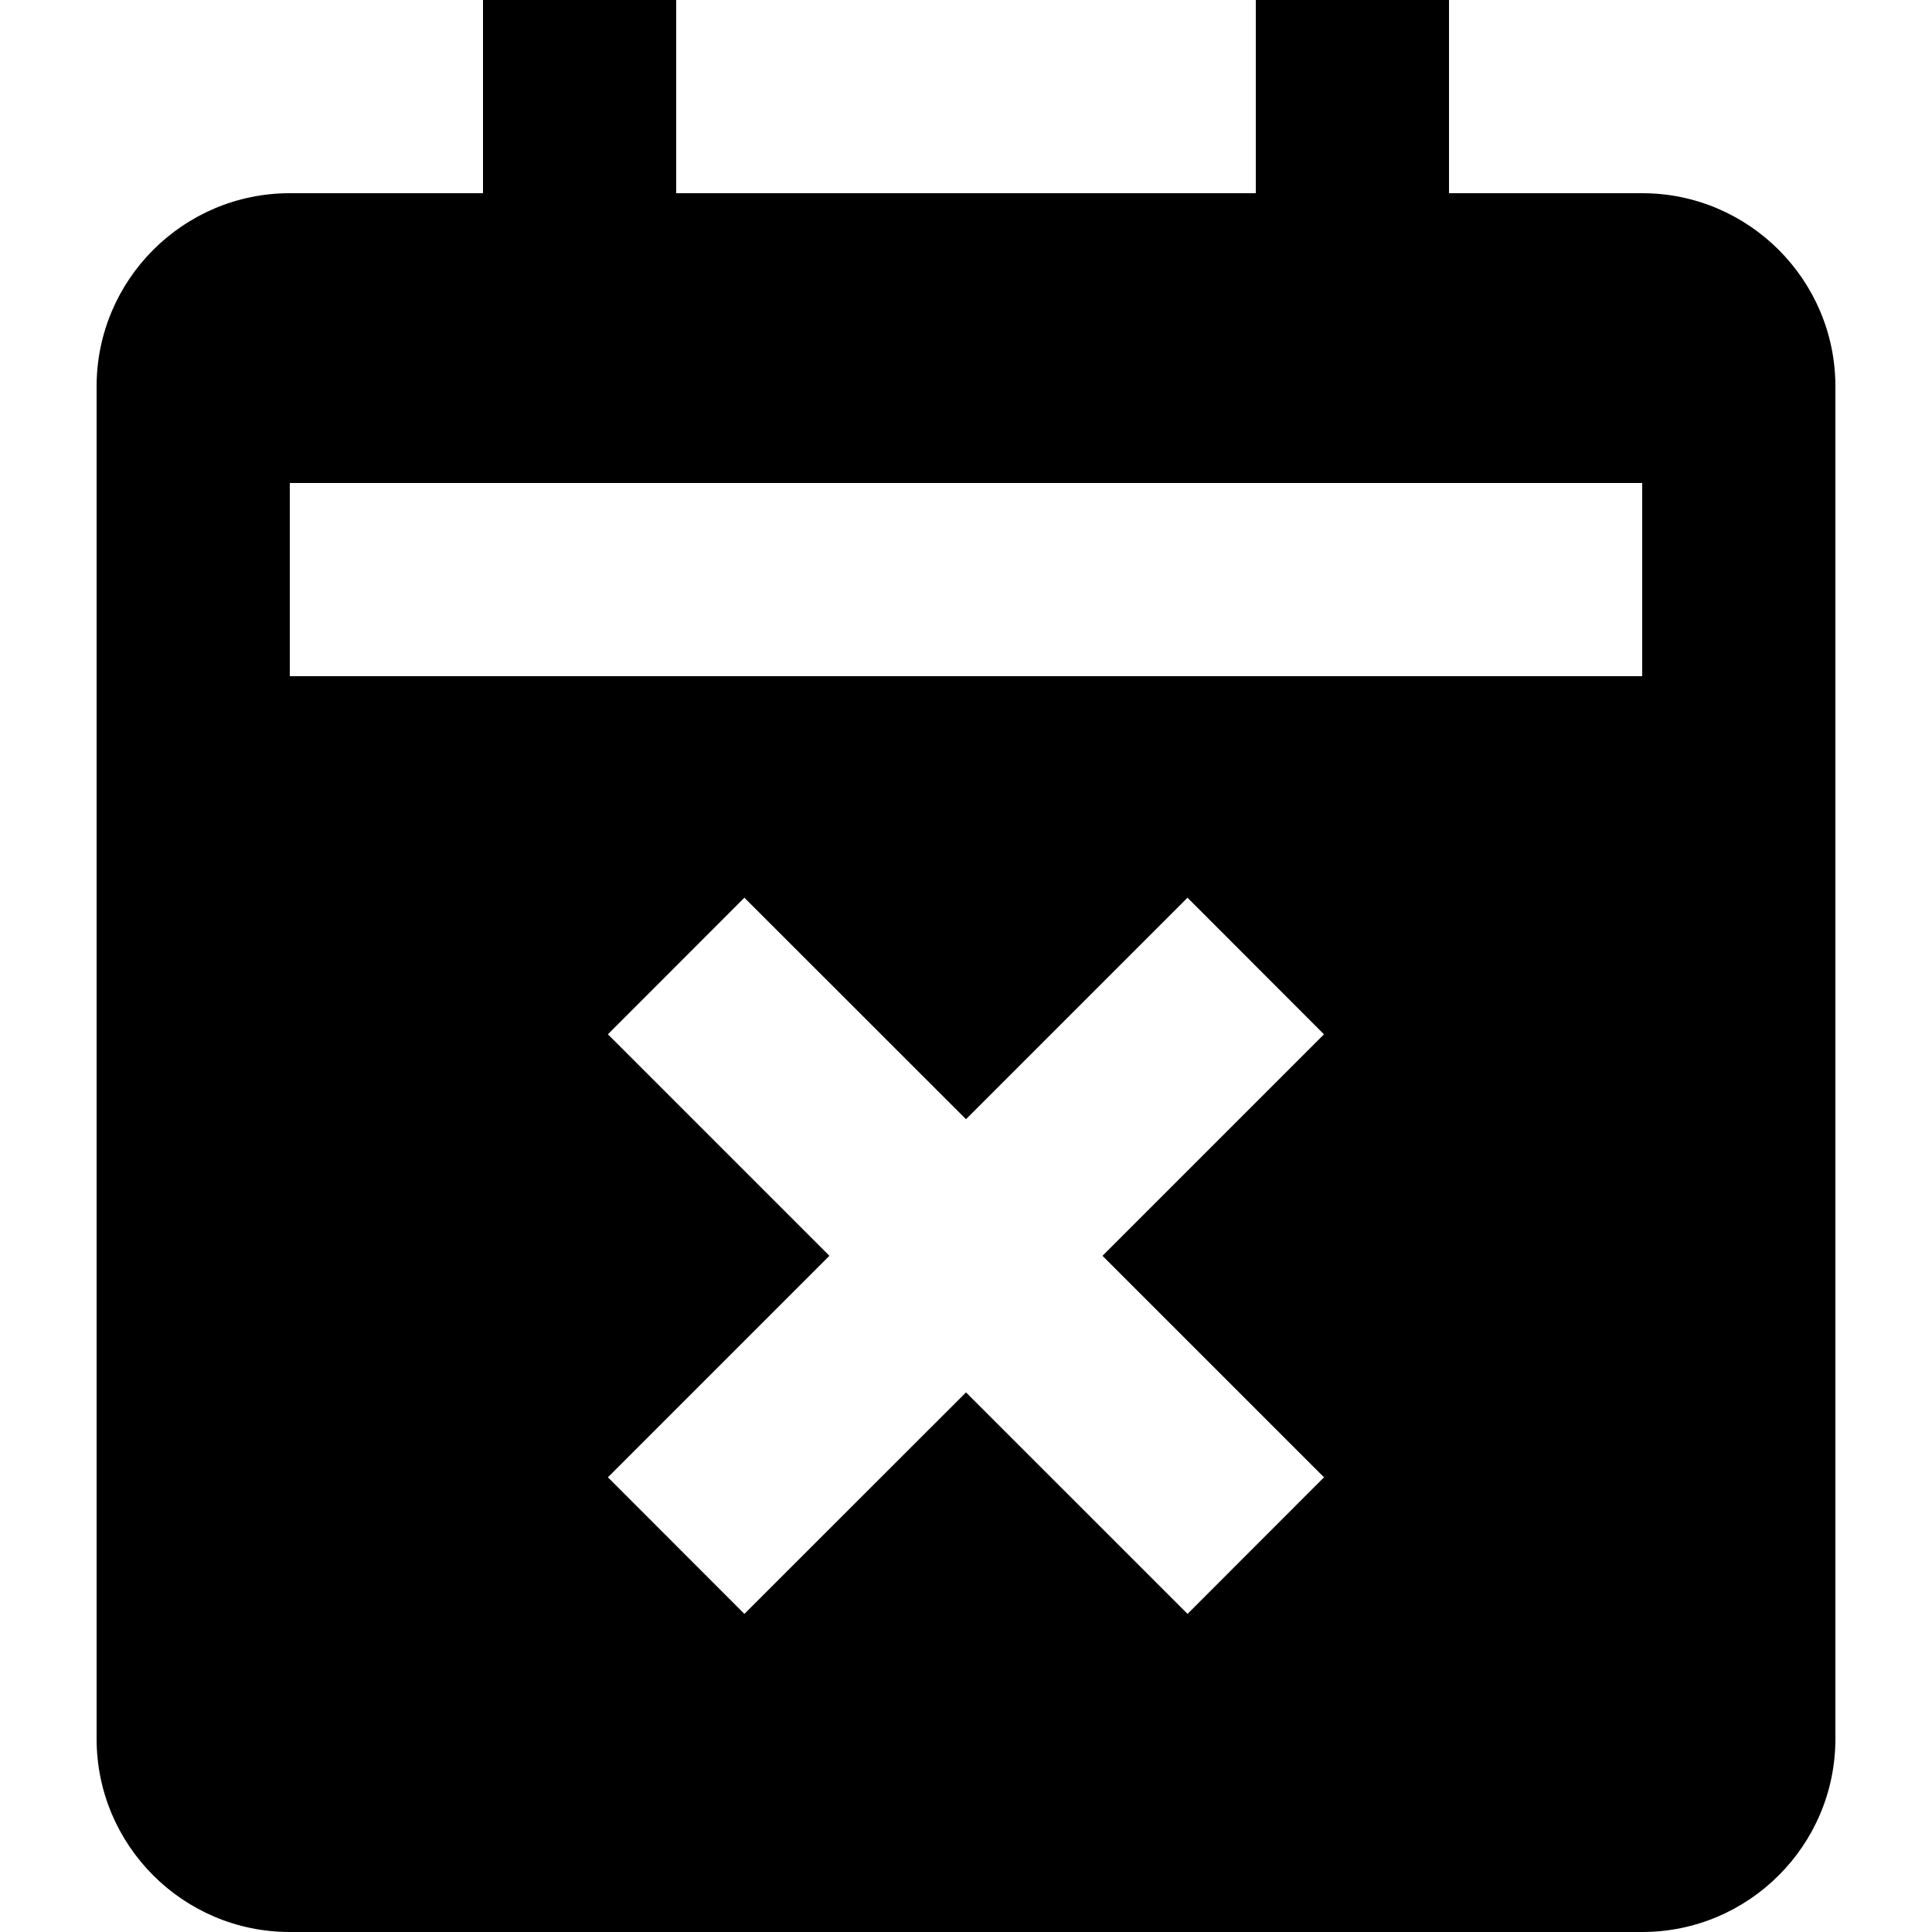 <?xml version="1.0" encoding="utf-8"?>
<!-- Generator: Adobe Illustrator 24.3.0, SVG Export Plug-In . SVG Version: 6.00 Build 0)  -->
<svg version="1.1" id="Layer_1" xmlns="http://www.w3.org/2000/svg" xmlns:xlink="http://www.w3.org/1999/xlink" x="0px" y="0px"
	 viewBox="0 0 512 512" style="enable-background:new 0 0 512 512;" xml:space="preserve">
<g>
	<path d="M76.8,512h358.4c28.22,0,51.2-22.95,51.2-51.2V102.4c0-28.22-22.98-51.2-51.2-51.2H384V0h-51.2v51.2H179.2V0H128v51.2H76.8
		c-28.25,0-51.2,22.98-51.2,51.2v358.4C25.6,489.05,48.55,512,76.8,512z M350.88,391.5l-36.17,36.2L256,369l-58.73,58.7l-36.17-36.2
		l58.7-58.7l-58.7-58.7l36.17-36.2L256,296.6l58.7-58.7l36.17,36.2l-58.7,58.7L350.88,391.5z M76.8,128h358.4v51.2H76.8V128z"/>
</g>
</svg>
